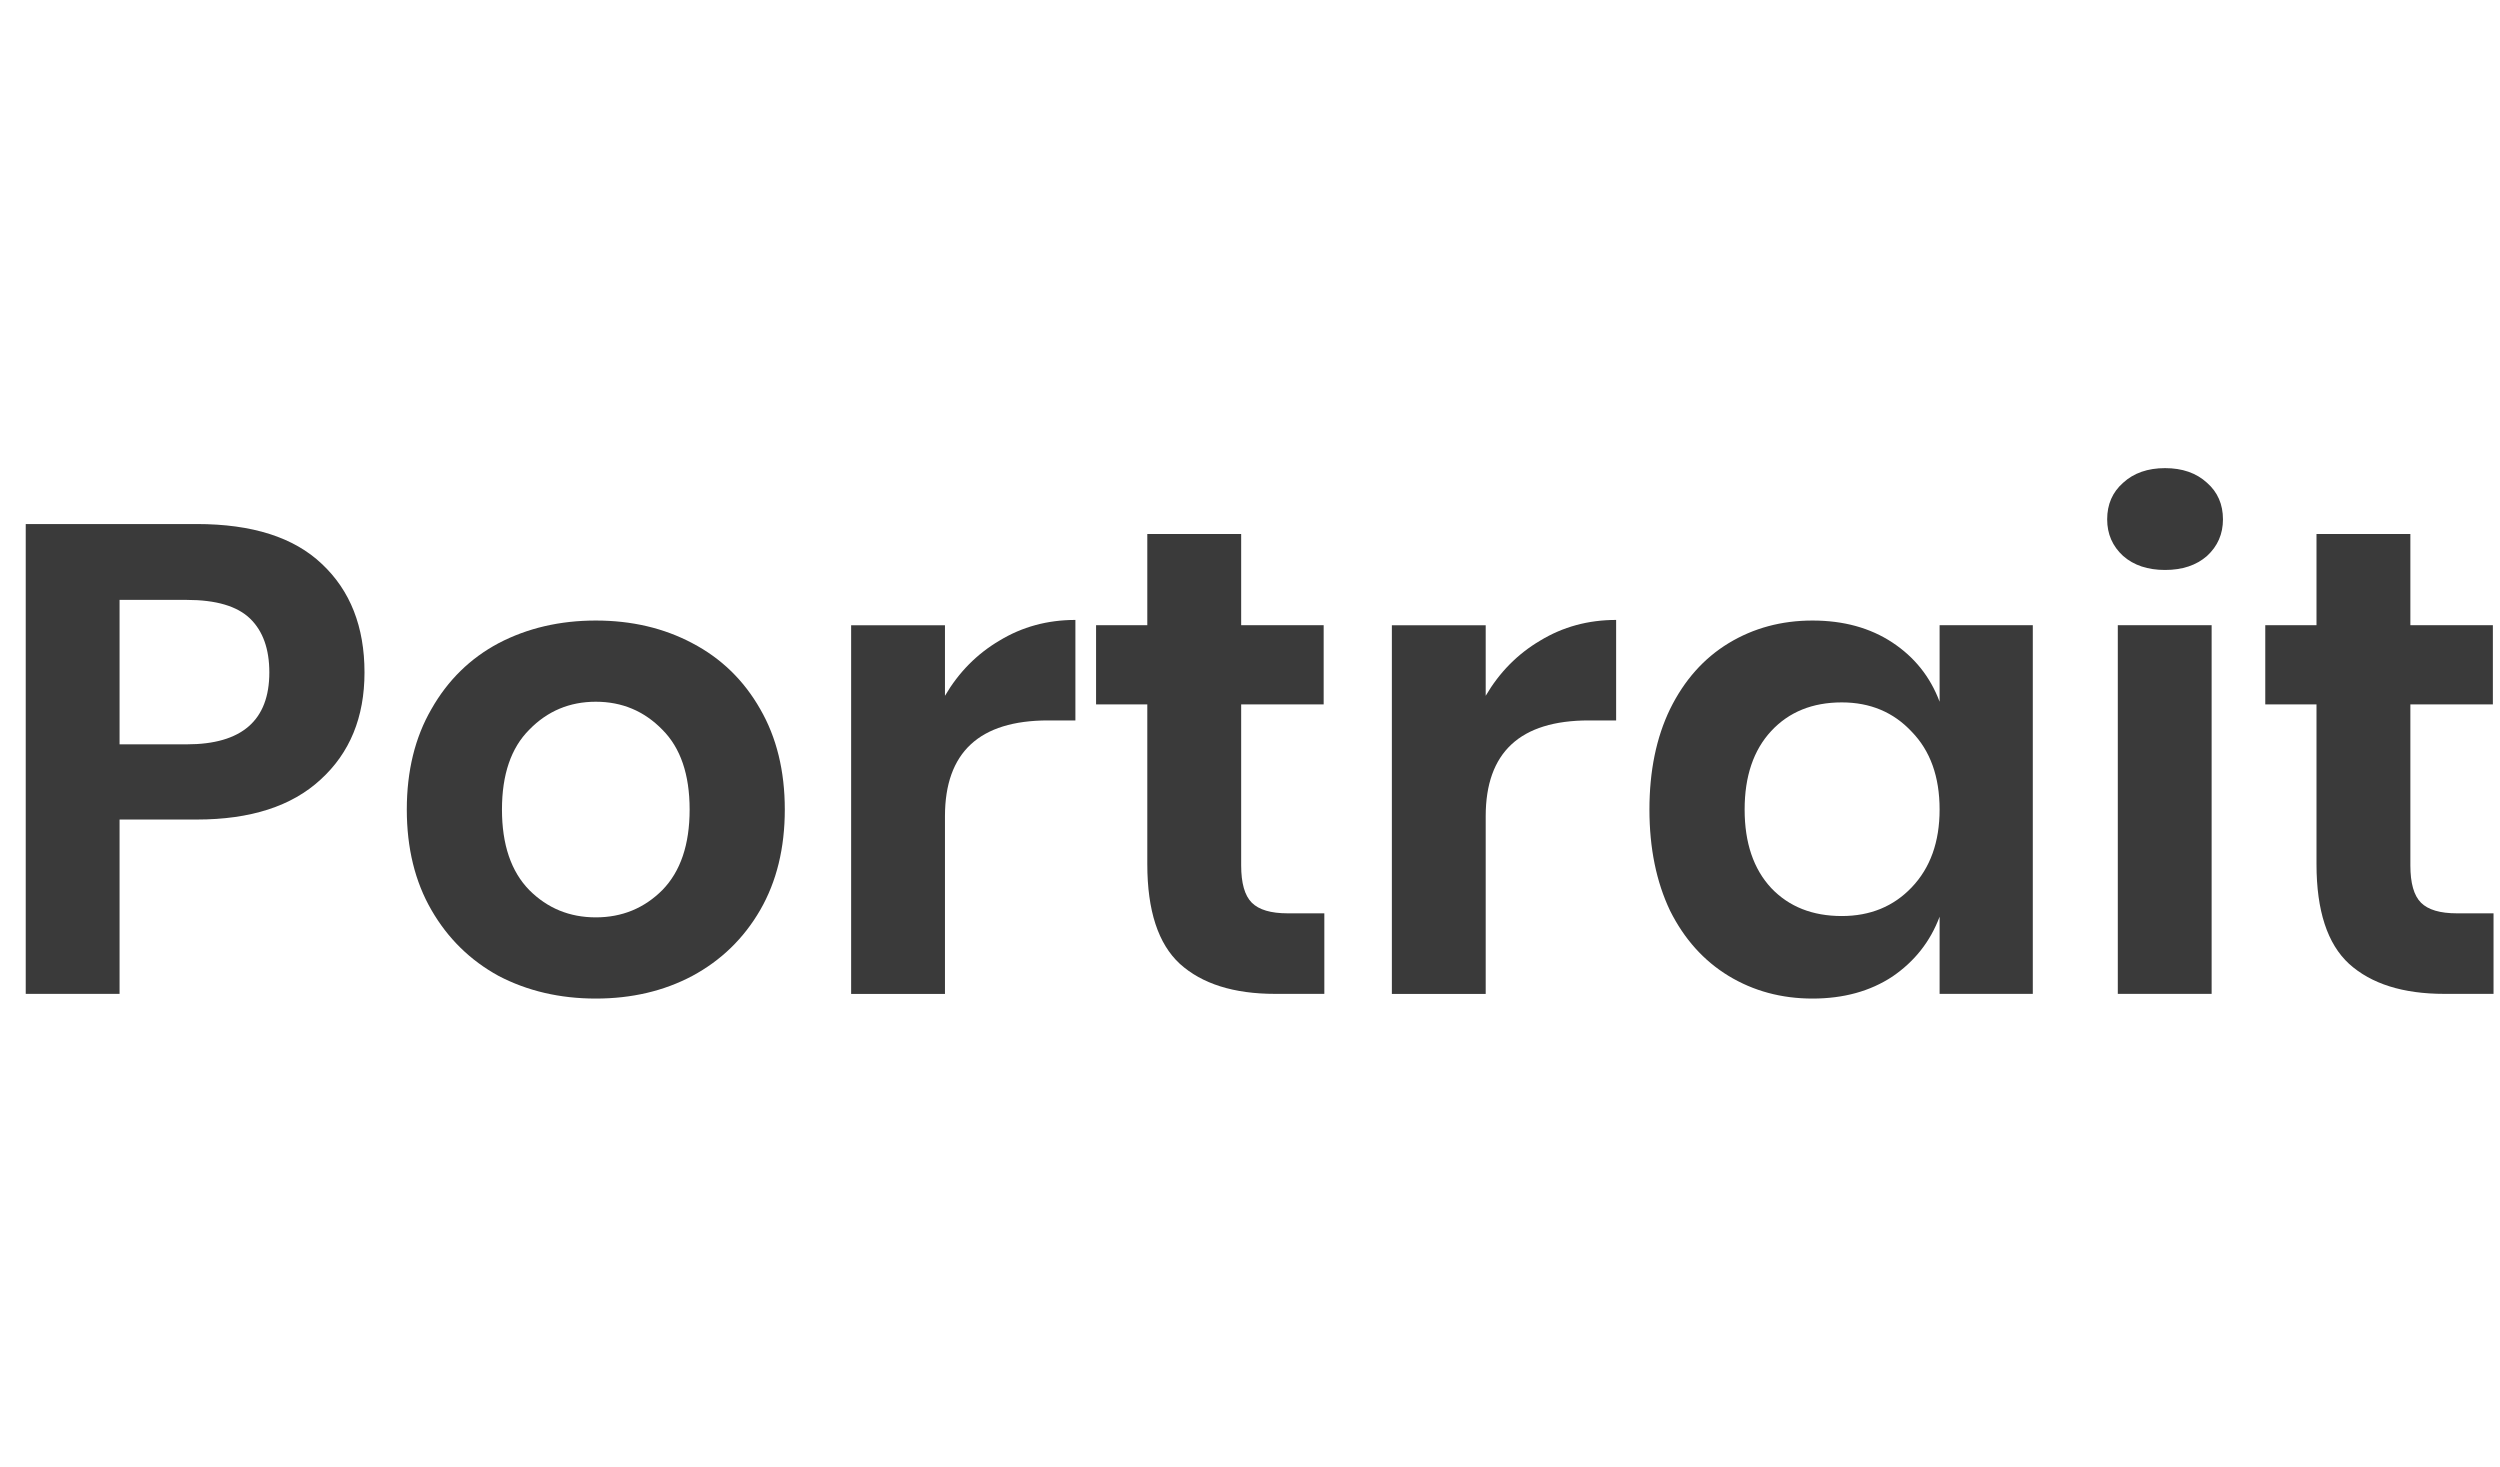 <svg width="75" height="44" viewBox="0 0 75 44" fill="none" xmlns="http://www.w3.org/2000/svg">
<g id="Container">
<g id="Vector">
<path d="M3.587 24.586V29.817H0.772V15.721H5.903C7.567 15.721 8.818 16.12 9.657 16.919C10.509 17.718 10.935 18.803 10.935 20.174C10.935 21.518 10.495 22.589 9.617 23.388C8.752 24.187 7.514 24.586 5.903 24.586H3.587ZM5.604 22.33C7.254 22.33 8.08 21.611 8.08 20.174C8.08 19.468 7.887 18.929 7.501 18.556C7.115 18.184 6.482 17.997 5.604 17.997H3.587V22.33H5.604Z" fill="#3A3A3A"/>
<path d="M17.874 18.616C18.952 18.616 19.917 18.843 20.769 19.295C21.634 19.748 22.313 20.406 22.806 21.272C23.298 22.123 23.544 23.128 23.544 24.286C23.544 25.444 23.298 26.449 22.806 27.301C22.313 28.153 21.634 28.812 20.769 29.278C19.917 29.73 18.952 29.957 17.874 29.957C16.796 29.957 15.824 29.73 14.959 29.278C14.107 28.812 13.435 28.153 12.943 27.301C12.45 26.449 12.204 25.444 12.204 24.286C12.204 23.128 12.45 22.123 12.943 21.272C13.435 20.406 14.107 19.748 14.959 19.295C15.824 18.843 16.796 18.616 17.874 18.616ZM17.874 21.052C17.089 21.052 16.423 21.331 15.878 21.891C15.332 22.436 15.059 23.235 15.059 24.286C15.059 25.338 15.332 26.143 15.878 26.702C16.423 27.248 17.089 27.521 17.874 27.521C18.66 27.521 19.325 27.248 19.871 26.702C20.416 26.143 20.689 25.338 20.689 24.286C20.689 23.235 20.416 22.436 19.871 21.891C19.325 21.331 18.66 21.052 17.874 21.052Z" fill="#3A3A3A"/>
<path d="M28.349 20.874C28.762 20.169 29.307 19.617 29.986 19.217C30.665 18.805 31.424 18.598 32.262 18.598V21.613H31.444C29.381 21.613 28.349 22.572 28.349 24.488V29.819H25.534V18.758H28.349V20.874Z" fill="#3A3A3A"/>
<path d="M39.73 27.4V29.816H38.253C37.015 29.816 36.063 29.516 35.398 28.917C34.746 28.318 34.419 27.32 34.419 25.923V21.131H32.882V18.755H34.419V16.02H37.235V18.755H39.71V21.131H37.235V25.962C37.235 26.495 37.341 26.868 37.554 27.081C37.767 27.294 38.126 27.4 38.632 27.4H39.73Z" fill="#3A3A3A"/>
<path d="M44.571 20.874C44.984 20.169 45.529 19.617 46.208 19.217C46.887 18.805 47.646 18.598 48.484 18.598V21.613H47.665C45.602 21.613 44.571 22.572 44.571 24.488V29.819H41.756V18.758H44.571V20.874Z" fill="#3A3A3A"/>
<path d="M54.375 18.616C55.307 18.616 56.105 18.836 56.771 19.275C57.436 19.714 57.909 20.307 58.188 21.052V18.756H60.984V29.817H58.188V27.501C57.909 28.246 57.436 28.845 56.771 29.298C56.105 29.737 55.307 29.957 54.375 29.957C53.443 29.957 52.605 29.73 51.859 29.278C51.114 28.825 50.528 28.173 50.102 27.321C49.69 26.456 49.483 25.444 49.483 24.286C49.483 23.128 49.69 22.123 50.102 21.272C50.528 20.406 51.114 19.748 51.859 19.295C52.605 18.843 53.443 18.616 54.375 18.616ZM55.253 21.072C54.375 21.072 53.669 21.358 53.137 21.93C52.605 22.503 52.339 23.288 52.339 24.286C52.339 25.285 52.605 26.07 53.137 26.642C53.669 27.201 54.375 27.481 55.253 27.481C56.105 27.481 56.804 27.195 57.35 26.622C57.909 26.037 58.188 25.258 58.188 24.286C58.188 23.301 57.909 22.523 57.35 21.95C56.804 21.365 56.105 21.072 55.253 21.072Z" fill="#3A3A3A"/>
<path d="M63.215 15.581C63.215 15.129 63.375 14.763 63.694 14.483C64.013 14.19 64.433 14.044 64.952 14.044C65.471 14.044 65.89 14.19 66.21 14.483C66.529 14.763 66.689 15.129 66.689 15.581C66.689 16.02 66.529 16.387 66.21 16.679C65.89 16.959 65.471 17.099 64.952 17.099C64.433 17.099 64.013 16.959 63.694 16.679C63.375 16.387 63.215 16.02 63.215 15.581ZM66.349 18.756V29.817H63.534V18.756H66.349Z" fill="#3A3A3A"/>
<path d="M74.806 27.4V29.816H73.329C72.091 29.816 71.139 29.516 70.474 28.917C69.821 28.318 69.495 27.32 69.495 25.923V21.131H67.958V18.755H69.495V16.02H72.311V18.755H74.786V21.131H72.311V25.962C72.311 26.495 72.417 26.868 72.63 27.081C72.843 27.294 73.202 27.4 73.708 27.4H74.806Z" fill="#3A3A3A"/>
</g>
</g>
</svg>
